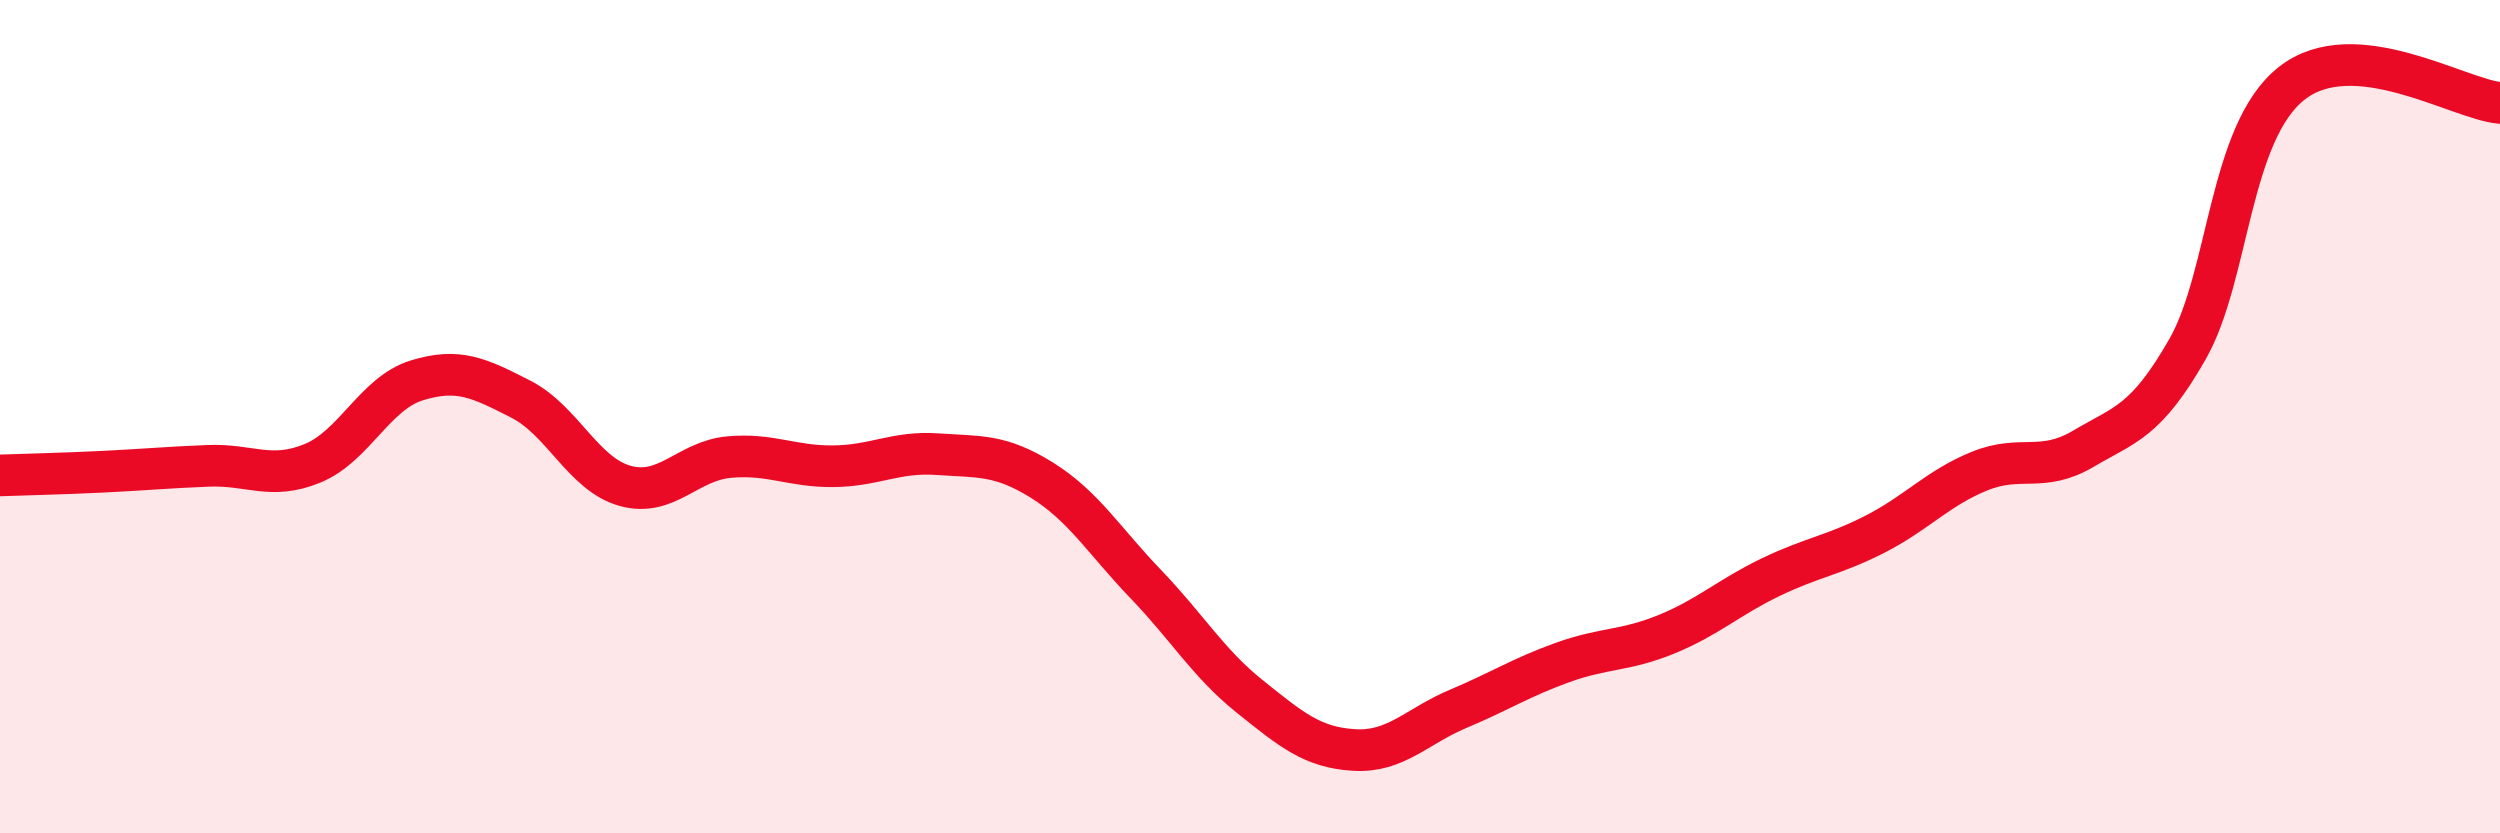 
    <svg width="60" height="20" viewBox="0 0 60 20" xmlns="http://www.w3.org/2000/svg">
      <path
        d="M 0,11.41 C 0.5,11.39 1.5,11.37 2.5,11.32 C 3.5,11.27 4,11.22 5,11.18 C 6,11.14 6.5,11.53 7.5,11.12 C 8.5,10.71 9,9.44 10,9.13 C 11,8.82 11.5,9.07 12.5,9.58 C 13.5,10.09 14,11.38 15,11.66 C 16,11.94 16.5,11.06 17.5,10.97 C 18.5,10.88 19,11.2 20,11.19 C 21,11.18 21.5,10.83 22.5,10.9 C 23.5,10.97 24,10.9 25,11.52 C 26,12.14 26.5,12.98 27.5,14.02 C 28.5,15.06 29,15.92 30,16.72 C 31,17.52 31.5,17.94 32.5,18 C 33.5,18.06 34,17.43 35,17.01 C 36,16.59 36.5,16.26 37.5,15.9 C 38.5,15.54 39,15.63 40,15.22 C 41,14.81 41.5,14.33 42.5,13.85 C 43.5,13.37 44,13.33 45,12.82 C 46,12.31 46.5,11.72 47.5,11.31 C 48.5,10.9 49,11.36 50,10.77 C 51,10.18 51.5,10.13 52.5,8.38 C 53.5,6.63 53.5,3.18 55,2 C 56.5,0.82 59,2.38 60,2.47L60 20L0 20Z"
        fill="#EB0A25"
        opacity="0.1"
        stroke-linecap="round"
        stroke-linejoin="round"
      />
      <path
        d="M 0,11.41 C 0.5,11.39 1.5,11.37 2.5,11.32 C 3.5,11.27 4,11.22 5,11.18 C 6,11.14 6.5,11.53 7.5,11.12 C 8.5,10.71 9,9.44 10,9.13 C 11,8.82 11.5,9.07 12.5,9.58 C 13.5,10.09 14,11.38 15,11.66 C 16,11.94 16.5,11.06 17.5,10.97 C 18.5,10.88 19,11.2 20,11.19 C 21,11.18 21.5,10.83 22.5,10.9 C 23.5,10.97 24,10.9 25,11.52 C 26,12.14 26.5,12.98 27.5,14.02 C 28.5,15.06 29,15.92 30,16.72 C 31,17.52 31.5,17.94 32.5,18 C 33.5,18.06 34,17.43 35,17.01 C 36,16.59 36.5,16.26 37.5,15.9 C 38.5,15.54 39,15.63 40,15.22 C 41,14.81 41.5,14.33 42.5,13.85 C 43.5,13.37 44,13.33 45,12.82 C 46,12.31 46.5,11.72 47.5,11.31 C 48.5,10.9 49,11.36 50,10.77 C 51,10.18 51.5,10.13 52.5,8.38 C 53.5,6.63 53.5,3.18 55,2 C 56.5,0.82 59,2.38 60,2.47"
        stroke="#EB0A25"
        stroke-width="1"
        fill="none"
        stroke-linecap="round"
        stroke-linejoin="round"
      />
    </svg>
  